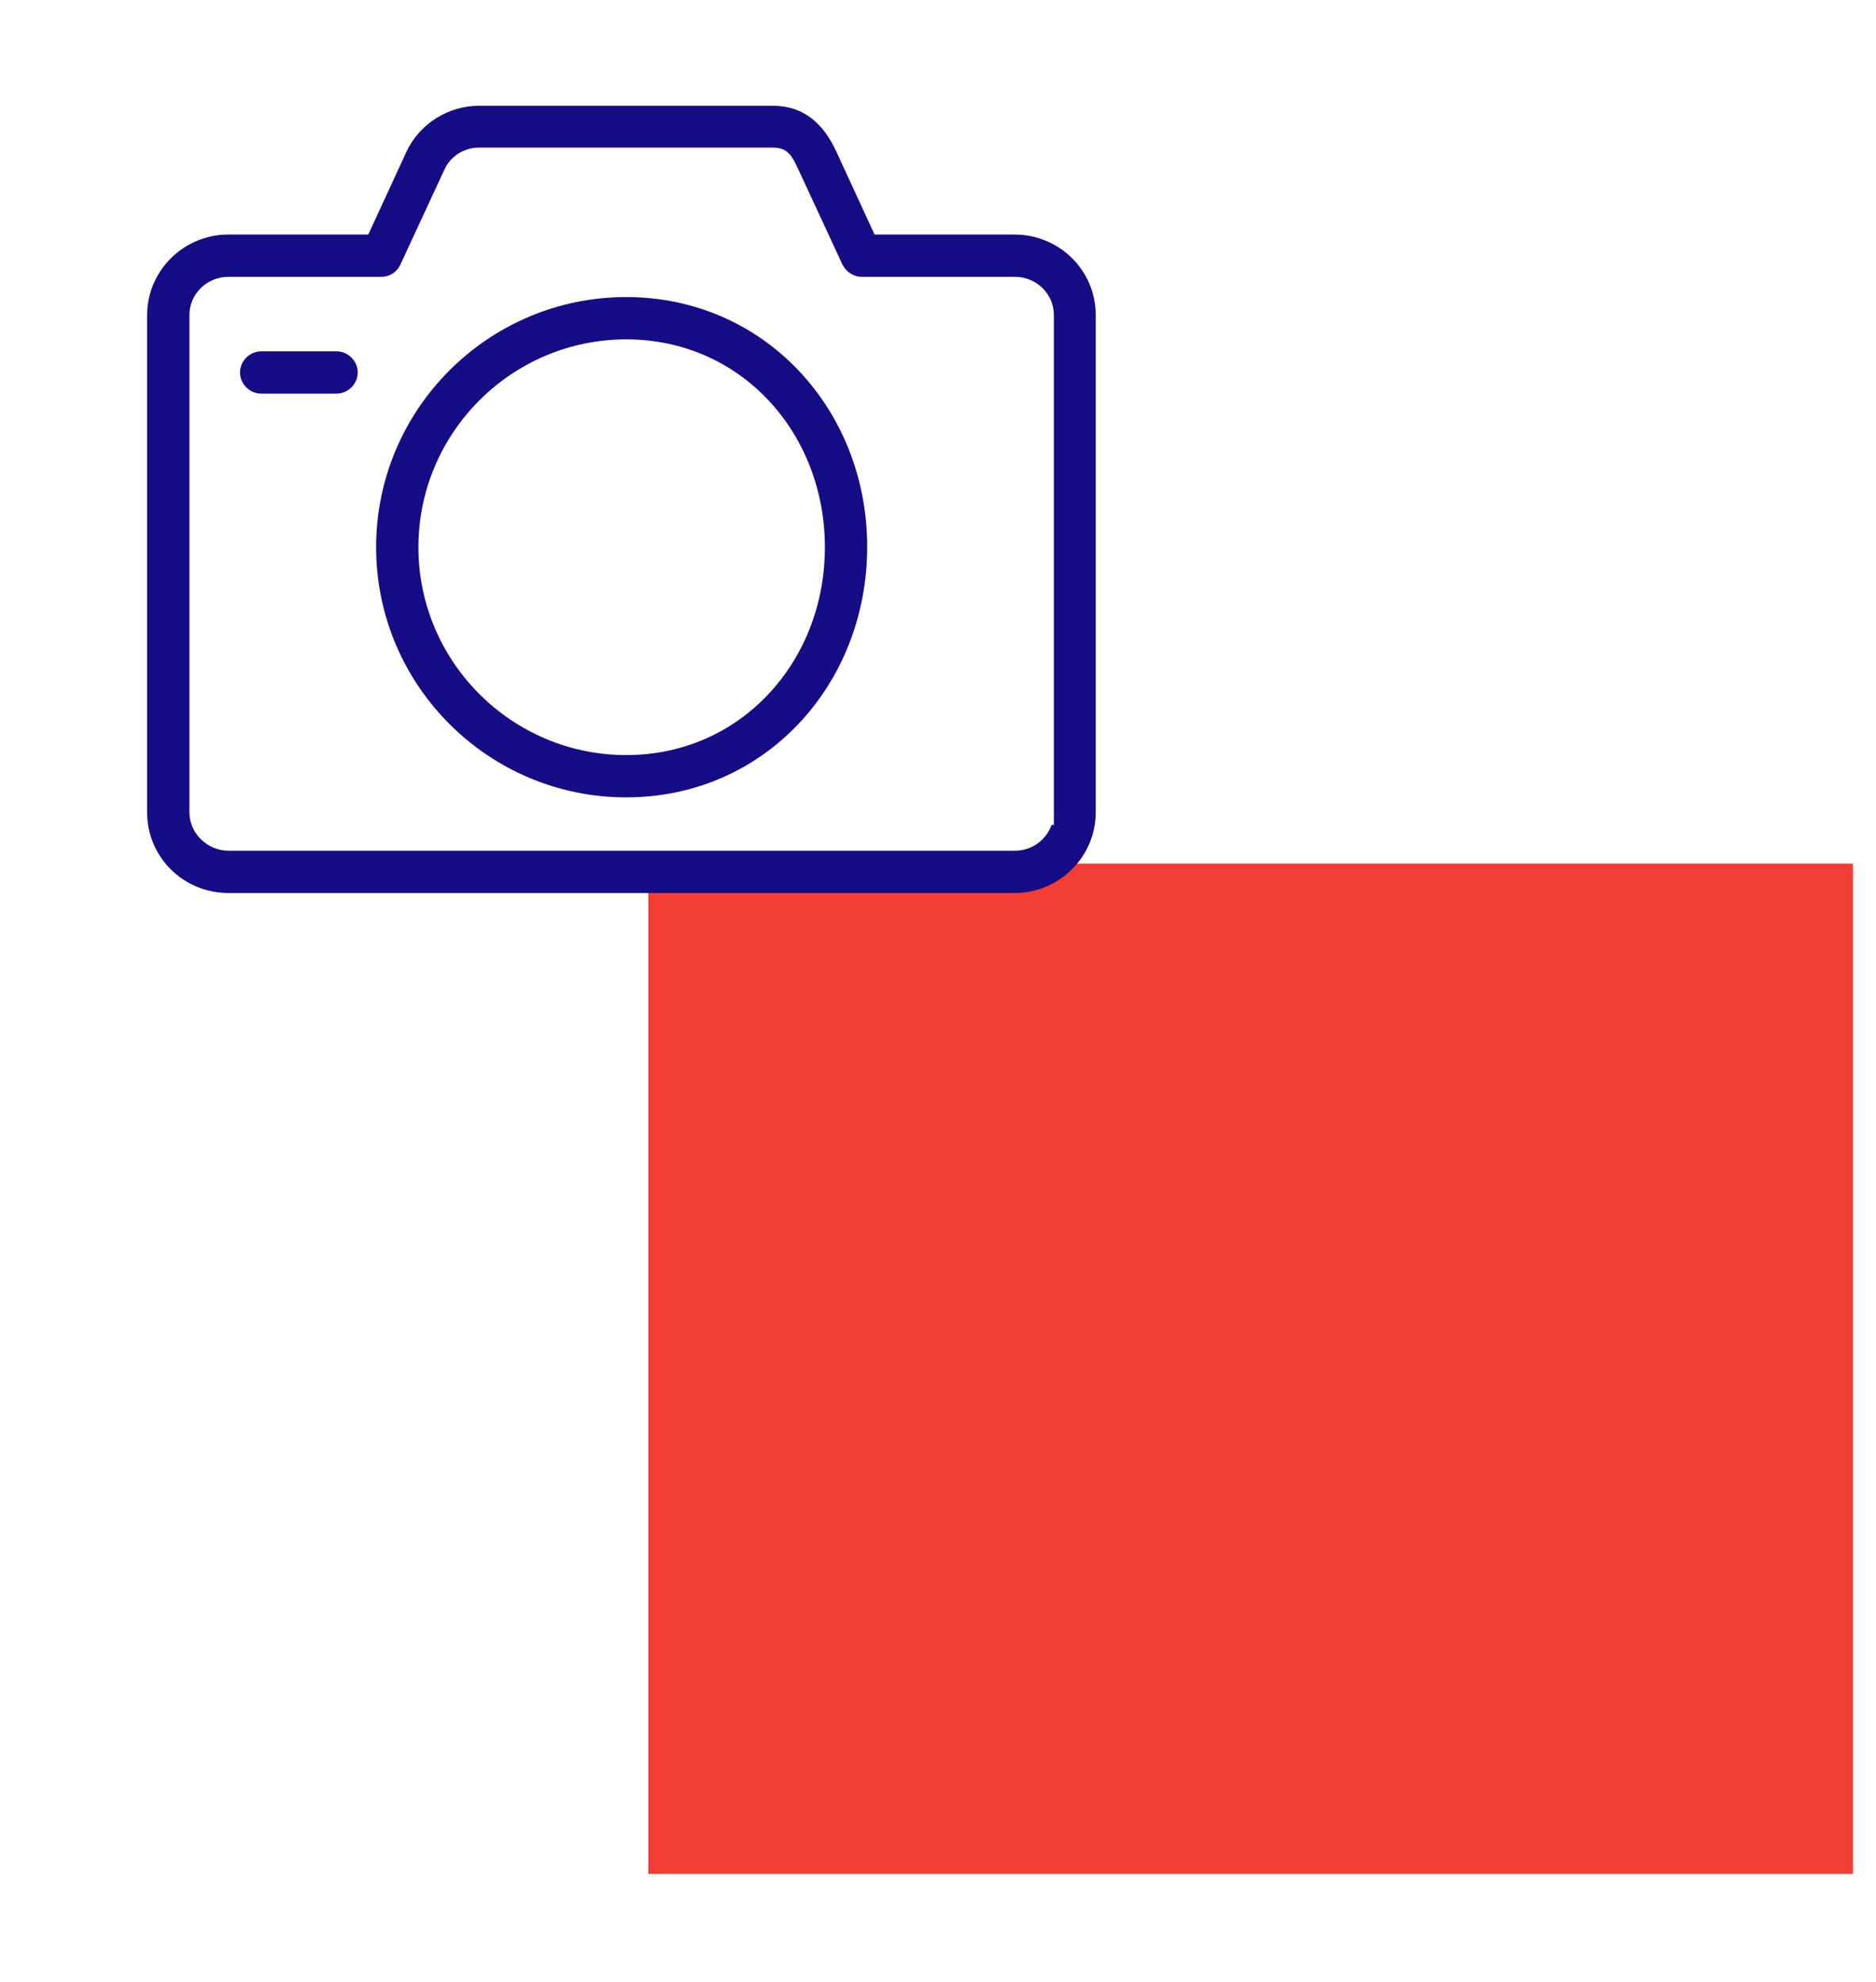 <?xml version="1.0" encoding="UTF-8"?> <!-- Generator: Adobe Illustrator 22.0.1, SVG Export Plug-In . SVG Version: 6.00 Build 0) --> <svg xmlns="http://www.w3.org/2000/svg" xmlns:xlink="http://www.w3.org/1999/xlink" x="0px" y="0px" viewBox="0 0 408 431" style="enable-background:new 0 0 408 431;" xml:space="preserve"> <style type="text/css"> .st0{display:none;} .st1{display:inline;fill:#F23E34;} .st2{display:inline;} .st3{fill:#160C86;} .st4{display:inline;fill:none;stroke:#160C86;stroke-width:7;stroke-miterlimit:10;} .st5{display:inline;fill:none;stroke:#160C86;stroke-width:10;stroke-miterlimit:10;} .st6{fill:#F23E34;} .st7{fill:none;stroke:#160C86;stroke-width:8.006;stroke-miterlimit:10;} .st8{fill:none;stroke:#160C86;stroke-width:9.831;stroke-miterlimit:10;} .st9{fill:#160C86;stroke:#160C86;stroke-miterlimit:10;} .st10{display:inline;fill:#160C86;stroke:#160C86;stroke-width:0.947;stroke-miterlimit:10;} .st11{display:inline;fill:#160C86;} .st12{display:inline;fill:none;stroke:#160C86;stroke-width:5.822;stroke-miterlimit:10;} .st13{display:inline;fill:none;stroke:#160C86;stroke-width:5.937;stroke-miterlimit:10;} </style> <g id="Layer_1" class="st0"> <rect x="61.3" y="115.6" transform="matrix(6.123234e-17 -1 1 6.123234e-17 13.931 454.239)" class="st1" width="345.5" height="209.2"></rect> <g class="st2"> <path class="st3" d="M75.5,207.7c-4.1,4.1-6.4,9.7-6.4,15.5c0,5.9,2.3,11.4,6.4,15.5c4.1,4.1,9.7,6.4,15.5,6.4 c11.7,0,22-10.2,22-22c0-5.9-2.3-11.4-6.4-15.5c-4.1-4.1-9.7-6.4-15.5-6.4C85.2,201.2,79.7,203.5,75.5,207.7z M105.5,223.2 c0,3.9-1.5,7.5-4.2,10.3c-2.7,2.7-6.4,4.3-10.3,4.2c-8,0-14.5-6.5-14.5-14.5c0-7.7,6.8-14.5,14.5-14.5 C99,208.7,105.5,215.2,105.5,223.2z"></path> <path class="st3" d="M133.6,36l-12.2,0c-2,0-3.7,1.7-3.7,3.7l0,125l-8.4,0c-2,0-3.7,1.7-3.7,3.7l0,10.6l-2.9-0.8 c-3.8-1-7.7-1.5-11.6-1.5c-12.4,0-24,4.8-32.7,13.6c-8.7,8.7-13.6,20.4-13.6,32.7c0,12.4,4.8,24,13.6,32.7 c8.7,8.7,20.4,13.6,32.7,13.6l42.6,0c2,0,3.7-1.7,3.7-3.7v-97.3c0-2.1-1.7-3.7-3.7-3.7l-8.4,0l0-121.3l8.4,0c2,0,3.7-1.7,3.7-3.7 C137.3,37.7,135.7,36,133.6,36z M129.9,262L91,262c-10.4,0-20.1-4-27.5-11.4c-7.3-7.3-11.4-17.1-11.4-27.5 c0-10.4,4-20.1,11.4-27.4c7.3-7.3,17.1-11.4,27.4-11.4c3.3,0,6.6,0.4,9.7,1.2l7.6,2c0.3,0.1,0.6,0.1,0.9,0.1c2,0,3.7-1.7,3.8-3.7 l0-11.7l16.9,0V262z"></path> </g> </g> <g id="Layer_1_copy" class="st0"> <rect x="155.6" y="162.5" transform="matrix(6.123234e-17 -1 1 6.123234e-17 -64.531 549.465)" class="st1" width="173.8" height="289.1"></rect> <rect x="155.1" y="-36.7" transform="matrix(6.123234e-17 -1 1 6.123234e-17 135.707 348.359)" class="st4" width="173.8" height="286.1"></rect> <g id="Layer_7" class="st2"> <rect x="237.3" y="78.6" class="st3" width="8" height="57"></rect> <rect x="237.7" y="76.9" transform="matrix(-1.836970e-16 1 -1 -1.836970e-16 348.425 -134.908)" class="st3" width="8" height="59.7"></rect> </g> </g> <g id="Layer_1_copy_2" class="st0"> <rect x="138" y="-27.6" transform="matrix(6.123234e-17 -1 1 6.123234e-17 121.542 361.392)" class="st1" width="207" height="295.1"></rect> <line class="st5" x1="96" y1="281.4" x2="384" y2="281.4"></line> <line class="st5" x1="96" y1="316.4" x2="384" y2="316.4"></line> <line class="st5" x1="97" y1="351.4" x2="385" y2="351.4"></line> <line class="st5" x1="96" y1="387.4" x2="282" y2="387.4"></line> </g> <g id="Layer_1_copy_3"> <rect x="141" y="187.8" class="st6" width="262" height="219.7"></rect> <g> <path class="st3" d="M32,176.7c0,9.7,7.9,17.5,17.7,17.5h170.9c9.8,0,17.7-7.9,17.7-17.5V68.5c0-9.7-7.9-17.5-17.7-17.5h-30.4 L182,33.2C179.2,27,174.9,23,168.1,23h-63.9c-6.8,0-13.1,4-15.9,10.2L80.1,51H49.7C39.9,51,32,58.9,32,68.5V176.7z M41.2,68.5 c0-4.6,3.8-8.3,8.5-8.3H83c1.8,0,3.4-1.1,4.1-2.7L96.6,37c1.3-3,4.3-4.9,7.6-4.9h63.9c3.3,0,4.2,1.9,5.6,4.9l9.5,20.5 c0.8,1.6,2.4,2.7,4.2,2.7h33.3c4.7,0,8.5,3.7,8.5,8.3v110.9h-0.5c-1.2,3.3-4.3,5.6-8,5.6H49.7c-4.6,0-8.5-3.8-8.5-8.3V68.5z"></path> <path class="st3" d="M136.2,64.6c-30,0-54.4,24.4-54.4,54.4c0,30,24.4,54.4,54.4,54.4s52.4-24.4,52.4-54.5 C188.6,89,166.2,64.6,136.2,64.6z M136.2,164.2c-24.9,0-45.2-20.3-45.2-45.2s20.3-45.2,45.2-45.2c24.9,0,43.2,20.3,43.2,45.2 S161.1,164.2,136.2,164.2z"></path> <path class="st3" d="M73.2,85.6c2.5,0,4.6-2.1,4.6-4.6s-2.1-4.6-4.6-4.6H56.8c-2.5,0-4.6,2.1-4.6,4.6s2.1,4.6,4.6,4.6H73.2z"></path> </g> </g> <g id="Layer_1_copy_4" class="st0"> <rect x="138" y="141.7" transform="matrix(6.123234e-17 -1 1 6.123234e-17 -47.792 530.725)" class="st1" width="207" height="295.1"></rect> <g class="st2"> <line class="st7" x1="179.3" y1="22.4" x2="363.9" y2="22.4"></line> <line class="st8" x1="180" y1="57.4" x2="363.6" y2="57.4"></line> <line class="st7" x1="180" y1="92.4" x2="364.6" y2="92.4"></line> <line class="st7" x1="179.3" y1="128.4" x2="298.6" y2="128.4"></line> </g> <g class="st2"> <path class="st9" d="M160.9,45.6c0,17.9-13,28.7-34.3,28.7H104v26.5h-8.9v-84h31.4C148,16.8,160.9,27.6,160.9,45.6z M152,45.6 c0-13.4-8.9-21.1-25.7-21.1H104v42h22.3C143.2,66.5,152,58.8,152,45.6z"></path> </g> <rect x="90" y="82.4" class="st10" width="54.7" height="8.4"></rect> </g> <g id="Layer_1_copy_5" class="st0"> <path class="st1" d="M398,18.3v156.3c-58.8,0-140.7,0-199.5,0c-7.3,0-14.7-19.6-22-19.6c-7.7,0-15.3,19.6-23,19.6 c-8.3,0-16.6,0-24.9,0c0-52.1,0-104.2,0-156.3H398z"></path> <path class="st11" d="M176.3,389.7l-25.6-26.2l-35.3,9.9l-9-35.5l-35.5-9l9.9-35.3l-26.2-25.6l26.2-25.6L70.9,207l35.5-9l9-35.5 l35.3,9.9l25.6-26.2l25.6,26.2l35.3-9.9l9,35.5l35.5,9l-9.9,35.3l26.2,25.6l-26.2,25.6l9.9,35.3l-35.5,9l-9,35.5l-35.3-9.9 L176.3,389.7z M153.1,354.5l23.2,23.7l23.2-23.7l32,9l8.2-32l32-8.2l-9-32l23.8-23.3l-23.7-23.2l9-32l-32-8.2l-8.2-32l-32,9 l-23.3-23.8l-23.2,23.7l-32-9l-8.2,32l-32,8.2l9,32L66,267.9l23.7,23.2l-9,32l32,8.2l8.2,32L153.1,354.5z"></path> <rect x="124.2" y="264.8" transform="matrix(0.541 -0.841 0.841 0.541 -145.121 271.692)" class="st11" width="104.2" height="8"></rect> <path class="st11" d="M144.3,259.9c-8.8,0-16-7.2-16-16c0-8.8,7.2-16,16-16s16,7.2,16,16C160.3,252.7,153.2,259.9,144.3,259.9z M144.3,235.9c-4.4,0-8,3.6-8,8c0,4.4,3.6,8,8,8c4.4,0,8-3.6,8-8C152.3,239.5,148.8,235.9,144.3,235.9z"></path> <path class="st11" d="M208.3,307.9c-8.8,0-16-7.2-16-16s7.2-16,16-16s16,7.2,16,16S217.2,307.9,208.3,307.9z M208.3,283.9 c-4.4,0-8,3.6-8,8c0,4.4,3.6,8,8,8s8-3.6,8-8C216.4,287.5,212.8,283.9,208.3,283.9z"></path> </g> <g id="Layer_9" class="st0"> <path class="st6" d="M92,197.1h52.7c-24.9-28.8-29.9-43-25.6-49.5c2.3-3.5-2.4-33.2,27.6-47.2c4.7,68.7,12.5,45.7,22.7,48 c6.2,1.4,24.7,8,26-46.7c12-2.4,25.9,39.6,27.8,41.5c3.1,3.2-0.1,15-28.8,53.9c62.1,0,135.2,0,197.3,0V16.3H92V197.1z"></path> <path class="st1" d="M76.7,195.1h66.7c-24.9-28.8-29.9-43-25.6-49.5c2.3-3.5-2.4-33.2,27.6-47.2c4.7,68.7,12.5,45.7,22.7,48 c6.2,1.4,24.7,8,26-46.7c12-2.4,25.9,39.6,27.8,41.5c3.1,3.2-0.1,15-28.8,53.9c62.1,0,151.2,0,213.3,0V14.3H76.7V195.1z"></path> <path class="st11" d="M190.1,96.7L190.1,96.7c-1.1-0.5-2.3-0.4-3.2,0.3c-1,0.6-1.6,1.7-1.6,2.9v44.3h-35.6V99.8 c0-1.2-0.6-2.2-1.5-2.9c-0.6-0.4-1.2-0.6-1.9-0.6c-0.5,0-0.9,0.1-1.4,0.3c-20.6,9-33.9,29.3-33.9,51.7c0,21.2,11.7,40.4,30.6,50.2 l1.1,0.6l0,0.3l-8.7,154.8c-0.5,9.3,2.7,18.1,9.1,24.9c6.4,6.8,15,10.5,24.4,10.5c9.3,0,18-3.7,24.4-10.5 c6.4-6.8,9.6-15.6,9.1-24.9l-8.7-155.1l1.1-0.6c18.9-9.7,30.6-29,30.6-50.2C224,126,210.7,105.7,190.1,96.7z M187.4,193.9 c-1.3,0.6-2.1,1.9-2,3.3l8.8,157.4c0.4,7.4-2.2,14.4-7.2,19.8c-5.1,5.4-12,8.3-19.4,8.3c-7.4,0-14.3-3-19.4-8.3 c-5.1-5.4-7.7-12.4-7.2-19.8l8.8-157.4c0.1-1.4-0.7-2.8-2-3.3c-18.1-7.9-29.8-25.8-29.8-45.4c0-16.6,8.2-32,22-41.2l2.9-1.9v42.3 c0,1.9,1.5,3.4,3.4,3.4h42.4c1.9,0,3.4-1.5,3.4-3.4v-42.3l2.9,1.9c13.8,9.2,22,24.6,22,41.2C217.2,168.1,205.5,185.9,187.4,193.9z"></path> </g> <g id="Layer_1_copy_6" class="st0"> <rect x="159.4" y="181.6" transform="matrix(6.123234e-17 -1 1 6.123234e-17 111.978 552.285)" class="st1" width="345.5" height="77.1"></rect> <rect x="203.1" y="210.4" class="st12" width="74.1" height="181"></rect> <rect x="109.6" y="316.9" transform="matrix(6.123234e-17 -1 1 6.123234e-17 -210.776 501.548)" class="st13" width="71.5" height="78.6"></rect> </g> <g id="Layer_1_copy_7" class="st0"> <rect x="210.3" y="214.1" transform="matrix(6.123234e-17 -1 1 6.123234e-17 -85.425 603.092)" class="st1" width="97" height="260.3"></rect> <g class="st2"> <path class="st9" d="M343.9,35.5c-1.3-1.1-3.3-0.9-4.3,0.5l-48.4,60.5H97L48.7,36c-1.1-1.3-3-1.5-4.3-0.5c-1.3,1.1-1.5,3-0.5,4.3 l48.6,60.8v196.1c0,1.7,1.4,3.1,3.1,3.1h197.2c1.7,0,3.1-1.4,3.1-3.1V100.6l48.6-60.8C345.4,38.5,345.2,36.6,343.9,35.5z M172.5,293.6v-55.4h43.1v55.4H172.5z M289.6,293.6h-67.8v-58.5c0-1.7-1.4-3.1-3.1-3.1h-49.3c-1.7,0-3.1,1.4-3.1,3.1v58.5H98.6 v-191h191V293.6z"></path> </g> </g> <g id="Layer_1_copy_8" class="st0"> <rect x="156.8" y="159.6" transform="matrix(6.123234e-17 -1 1 6.123234e-17 109.35 549.658)" class="st1" width="345.5" height="121"></rect> <path class="st11" d="M175.9,260.4c-56,0-101.6,45.6-101.6,101.6v25.8c0,2,1.6,3.7,3.7,3.7h196c2,0,3.7-1.6,3.7-3.7V362 C277.6,306,232,260.4,175.9,260.4z M270.2,384.1H81.6V362c0-51.6,41.8-93.7,93.3-94.3v0l1,0c52,0,94.3,42.3,94.3,94.3V384.1z"></path> <path class="st11" d="M228.5,195.1c0-14.3-5.6-27.8-15.7-37.9c-10.1-10.1-23.6-15.7-37.9-15.7c0,0,0,0,0,0 c-14.3,0-27.8,5.6-37.9,15.7c-10.1,10.1-15.7,23.6-15.7,37.9c0,29.6,24,53.7,53.6,53.7C204.4,248.6,228.5,224.6,228.5,195.1z M175,241.4c-25.5,0-46.3-20.8-46.4-46.3v0c0-25.5,20.7-46.3,46.3-46.4c0,0,0,0,0,0c12.4,0,24,4.8,32.7,13.5 c8.8,8.7,13.6,20.4,13.6,32.7C221.2,220.5,200.5,241.3,175,241.4z"></path> </g> </svg> 